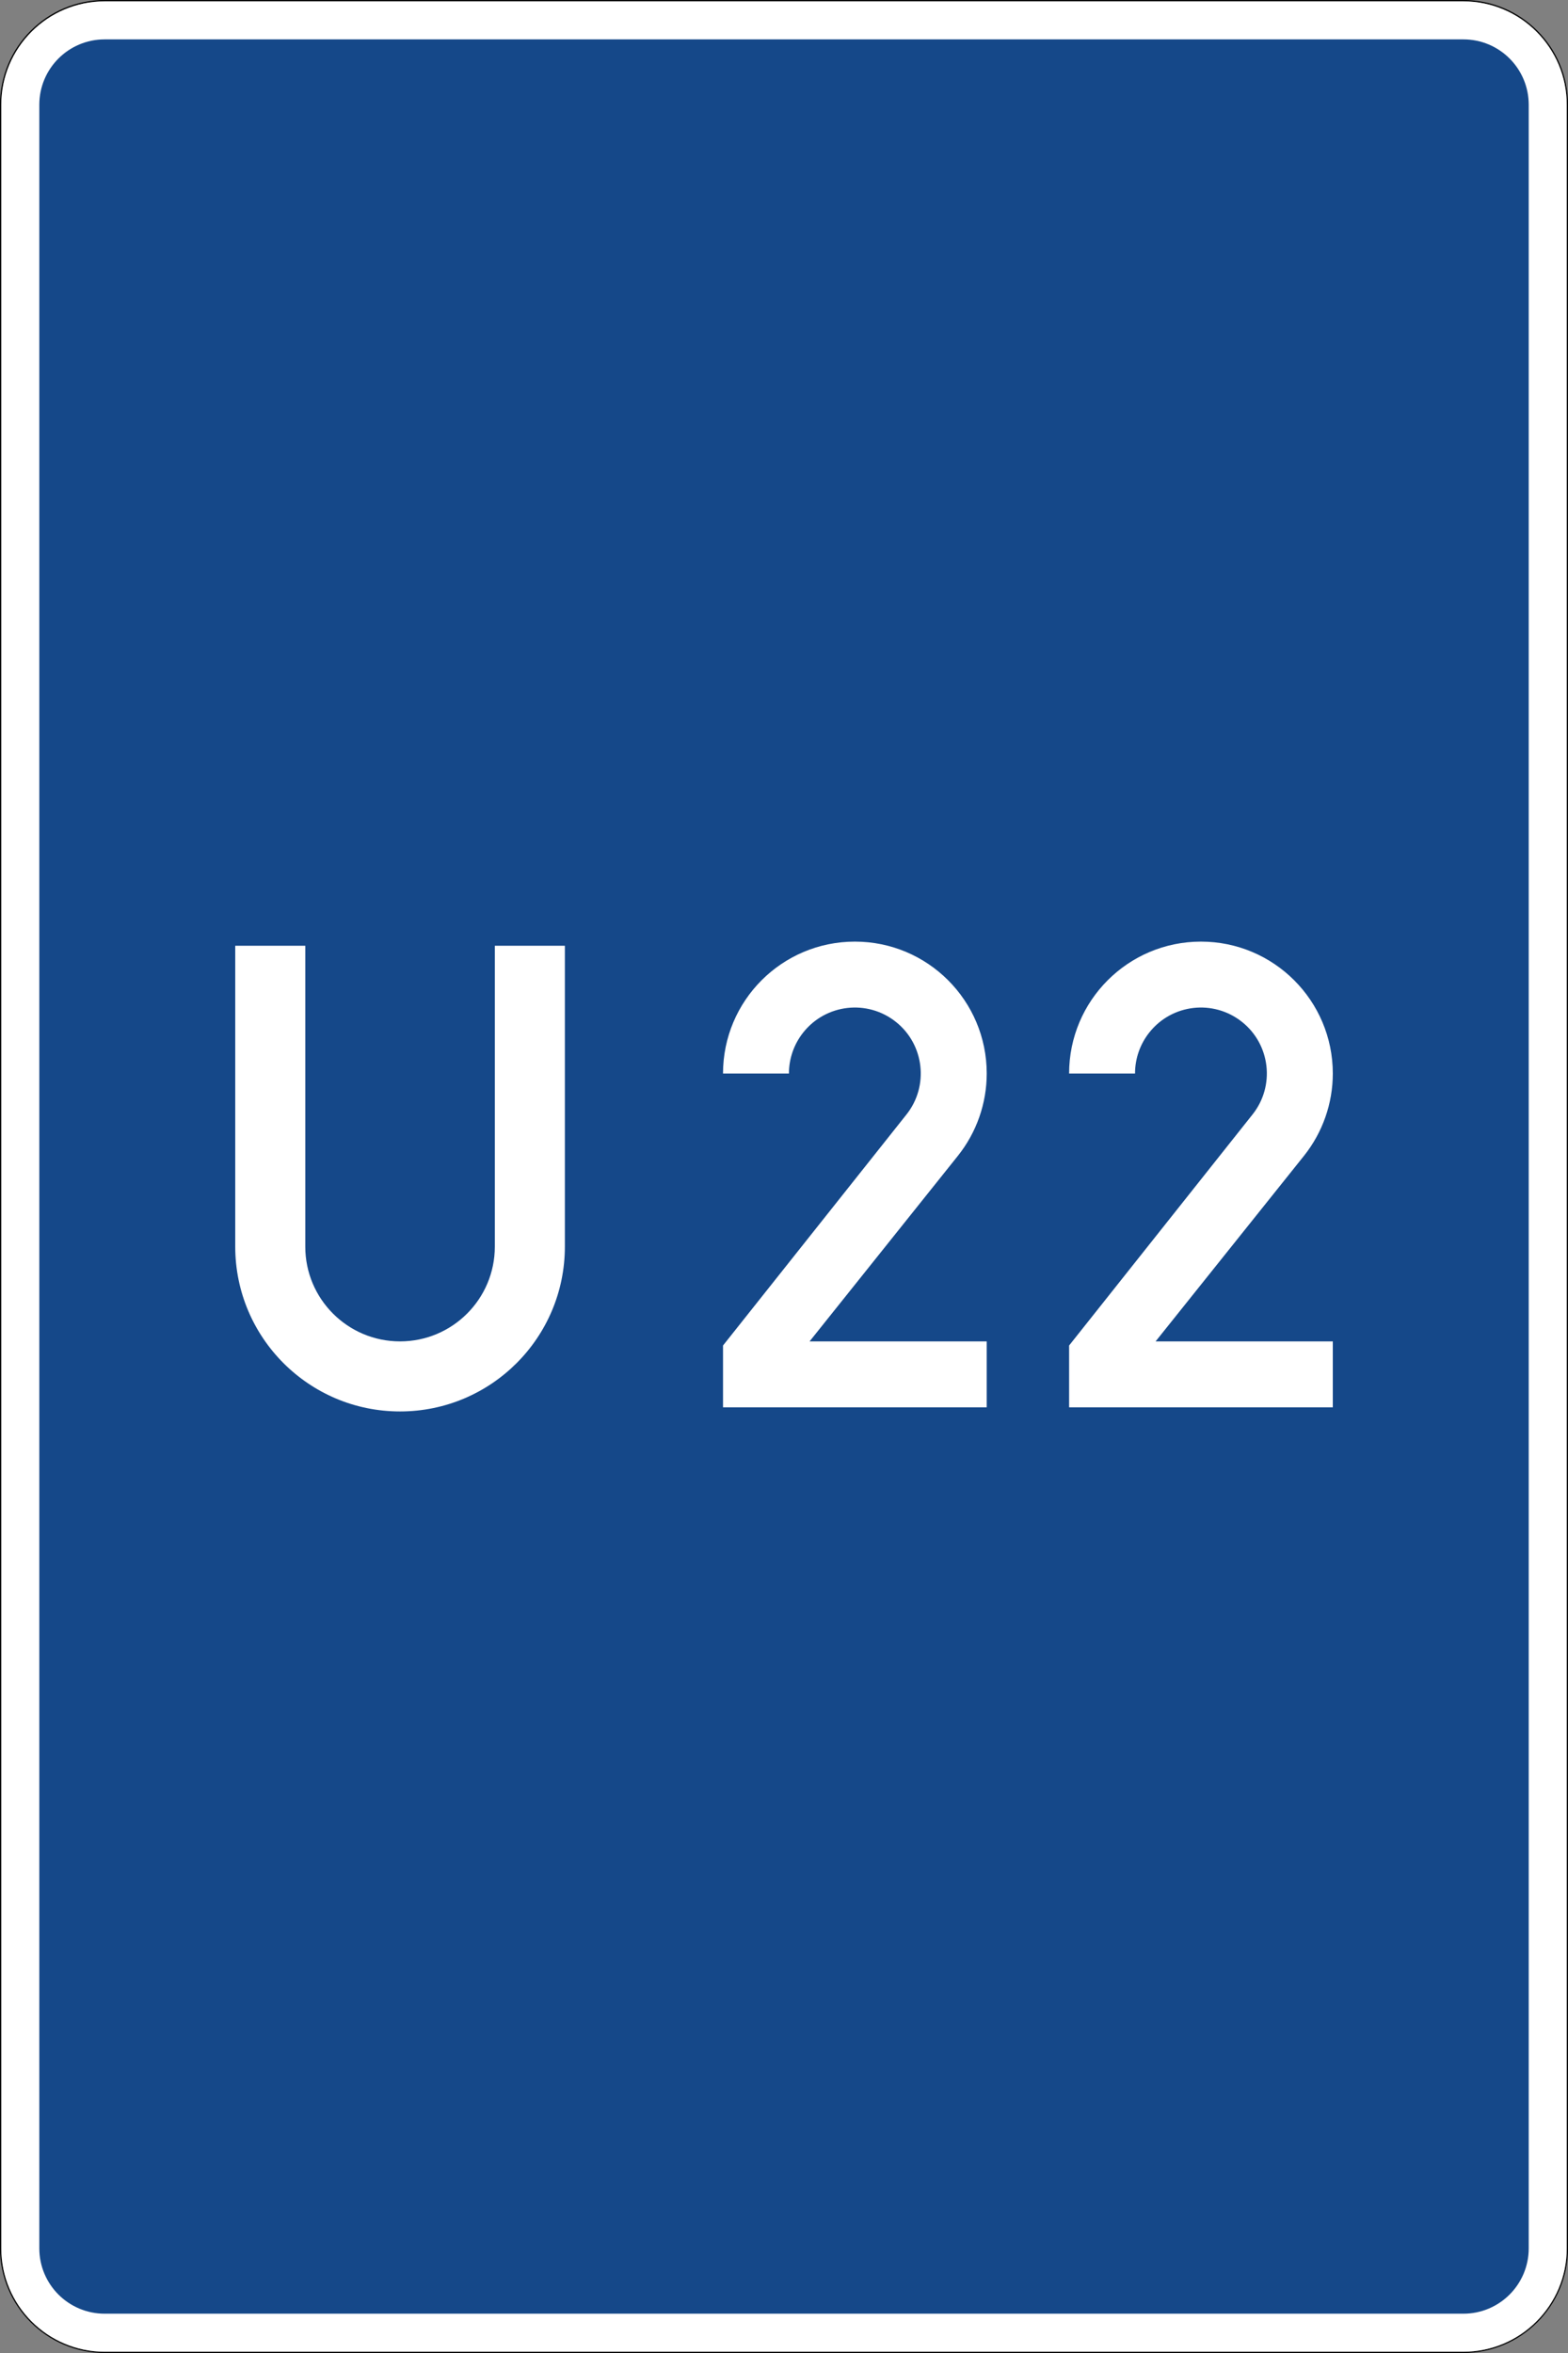 <?xml version="1.0" encoding="UTF-8" standalone="no"?>
<svg
   xmlns:dc="http://purl.org/dc/elements/1.1/"
   xmlns:cc="http://creativecommons.org/ns#"
   xmlns:rdf="http://www.w3.org/1999/02/22-rdf-syntax-ns#"
   xmlns:svg="http://www.w3.org/2000/svg"
   xmlns="http://www.w3.org/2000/svg"
   viewBox="0 0 600.973 901.459"
   height="901.459"
   width="600.973"
   xml:space="preserve"
   version="1.1"
   id="svg17003"><rect x="0" y="0" width="600.973" height="901.459" fill="#808080" stroke="none"/><defs
     id="defs17007" /><g
     transform="matrix(1.25,0,0,-1.25,0,901.459)"
     id="g17011"><g
       id="g17013"><path
         id="path17015"
         style="fill:#000000;fill-opacity:1;fill-rule:nonzero;stroke:none"
         d="M 32.086,721.167 C 14.402,721.167 0,706.765 0,689.081 L 0,32.089 C 0,14.401 14.402,-0.001 32.086,-0.001 l 416.602,0 c 17.707,0 32.089,14.402 32.089,32.09 l 0,656.992 c 0,17.684 -14.382,32.086 -32.089,32.086 l -416.602,0 z m 0,-0.414 416.617,0 c 17.488,0 31.692,-14.223 31.692,-31.691 l 0,-656.989 c 0,-17.468 -14.204,-31.691 -31.692,-31.691 l -416.617,0 C 14.621,0.382 0.395,14.605 0.395,32.073 l 0,656.989 c 0,17.468 14.226,31.691 31.691,31.691 z" /><path
         id="path17017"
         style="fill:#ffffff;fill-opacity:1;fill-rule:nonzero;stroke:none"
         d="m 32.086,720.753 c -17.465,0 -31.691,-14.223 -31.691,-31.691 l 0,-656.989 C 0.395,14.605 14.621,0.382 32.086,0.382 l 416.617,0 c 17.488,0 31.692,14.223 31.692,31.691 l 0,656.989 c 0,17.468 -14.204,31.691 -31.692,31.691 l -416.617,0 z" /><path
         id="path17019"
         style="fill:#154889;fill-opacity:1;fill-rule:nonzero;stroke:none"
         d="m 32.086,12.046 c -11.063,0 -20.031,8.965 -20.031,20.031 l 0,656.989 c 0,11.066 8.968,20.031 20.031,20.031 l 416.617,0 c 11.067,0 20.031,-8.965 20.031,-20.031 l 0,-656.989 c 0,-11.066 -8.964,-20.031 -20.031,-20.031 l -416.617,0 z" /><path
         id="path17021"
         style="fill:#ffffff;fill-opacity:1;fill-rule:nonzero;stroke:none"
         d="m 327.809,289.835 0,18.949 56.234,70.805 c 6.953,8.727 5.496,21.453 -3.23,28.383 -8.75,6.953 -21.477,5.5 -28.407,-3.25 -2.843,-3.574 -4.386,-8 -4.386,-12.578 l -20.211,0 c 0,22.332 18.093,40.429 40.425,40.429 22.313,0 40.43,-18.097 40.43,-40.429 0,-9.157 -3.125,-18.075 -8.855,-25.243 l -45.477,-56.855 54.332,0 0,-20.211 -80.855,0 z m -106.118,0 0,18.949 56.254,70.805 c 6.93,8.727 5.477,21.453 -3.25,28.383 -8.75,6.953 -21.453,5.5 -28.406,-3.25 -2.844,-3.574 -4.387,-8 -4.387,-12.578 l -20.211,0 c 0,22.332 18.094,40.429 40.426,40.429 22.332,0 40.43,-18.097 40.43,-40.429 0,-9.157 -3.125,-18.075 -8.856,-25.243 l -45.457,-56.855 54.313,0 0,-20.211 -80.856,0 z m -149.562,141.473 21.476,0 0,-92.211 c 0,-16.043 13.004,-29.051 29.047,-29.051 16.063,0 29.071,13.008 29.071,29.051 l 0,92.211 21.476,0 0,-92.211 c 0,-27.895 -22.633,-50.524 -50.547,-50.524 -27.894,0 -50.523,22.629 -50.523,50.524 l 0,92.211 z" /></g></g></svg>